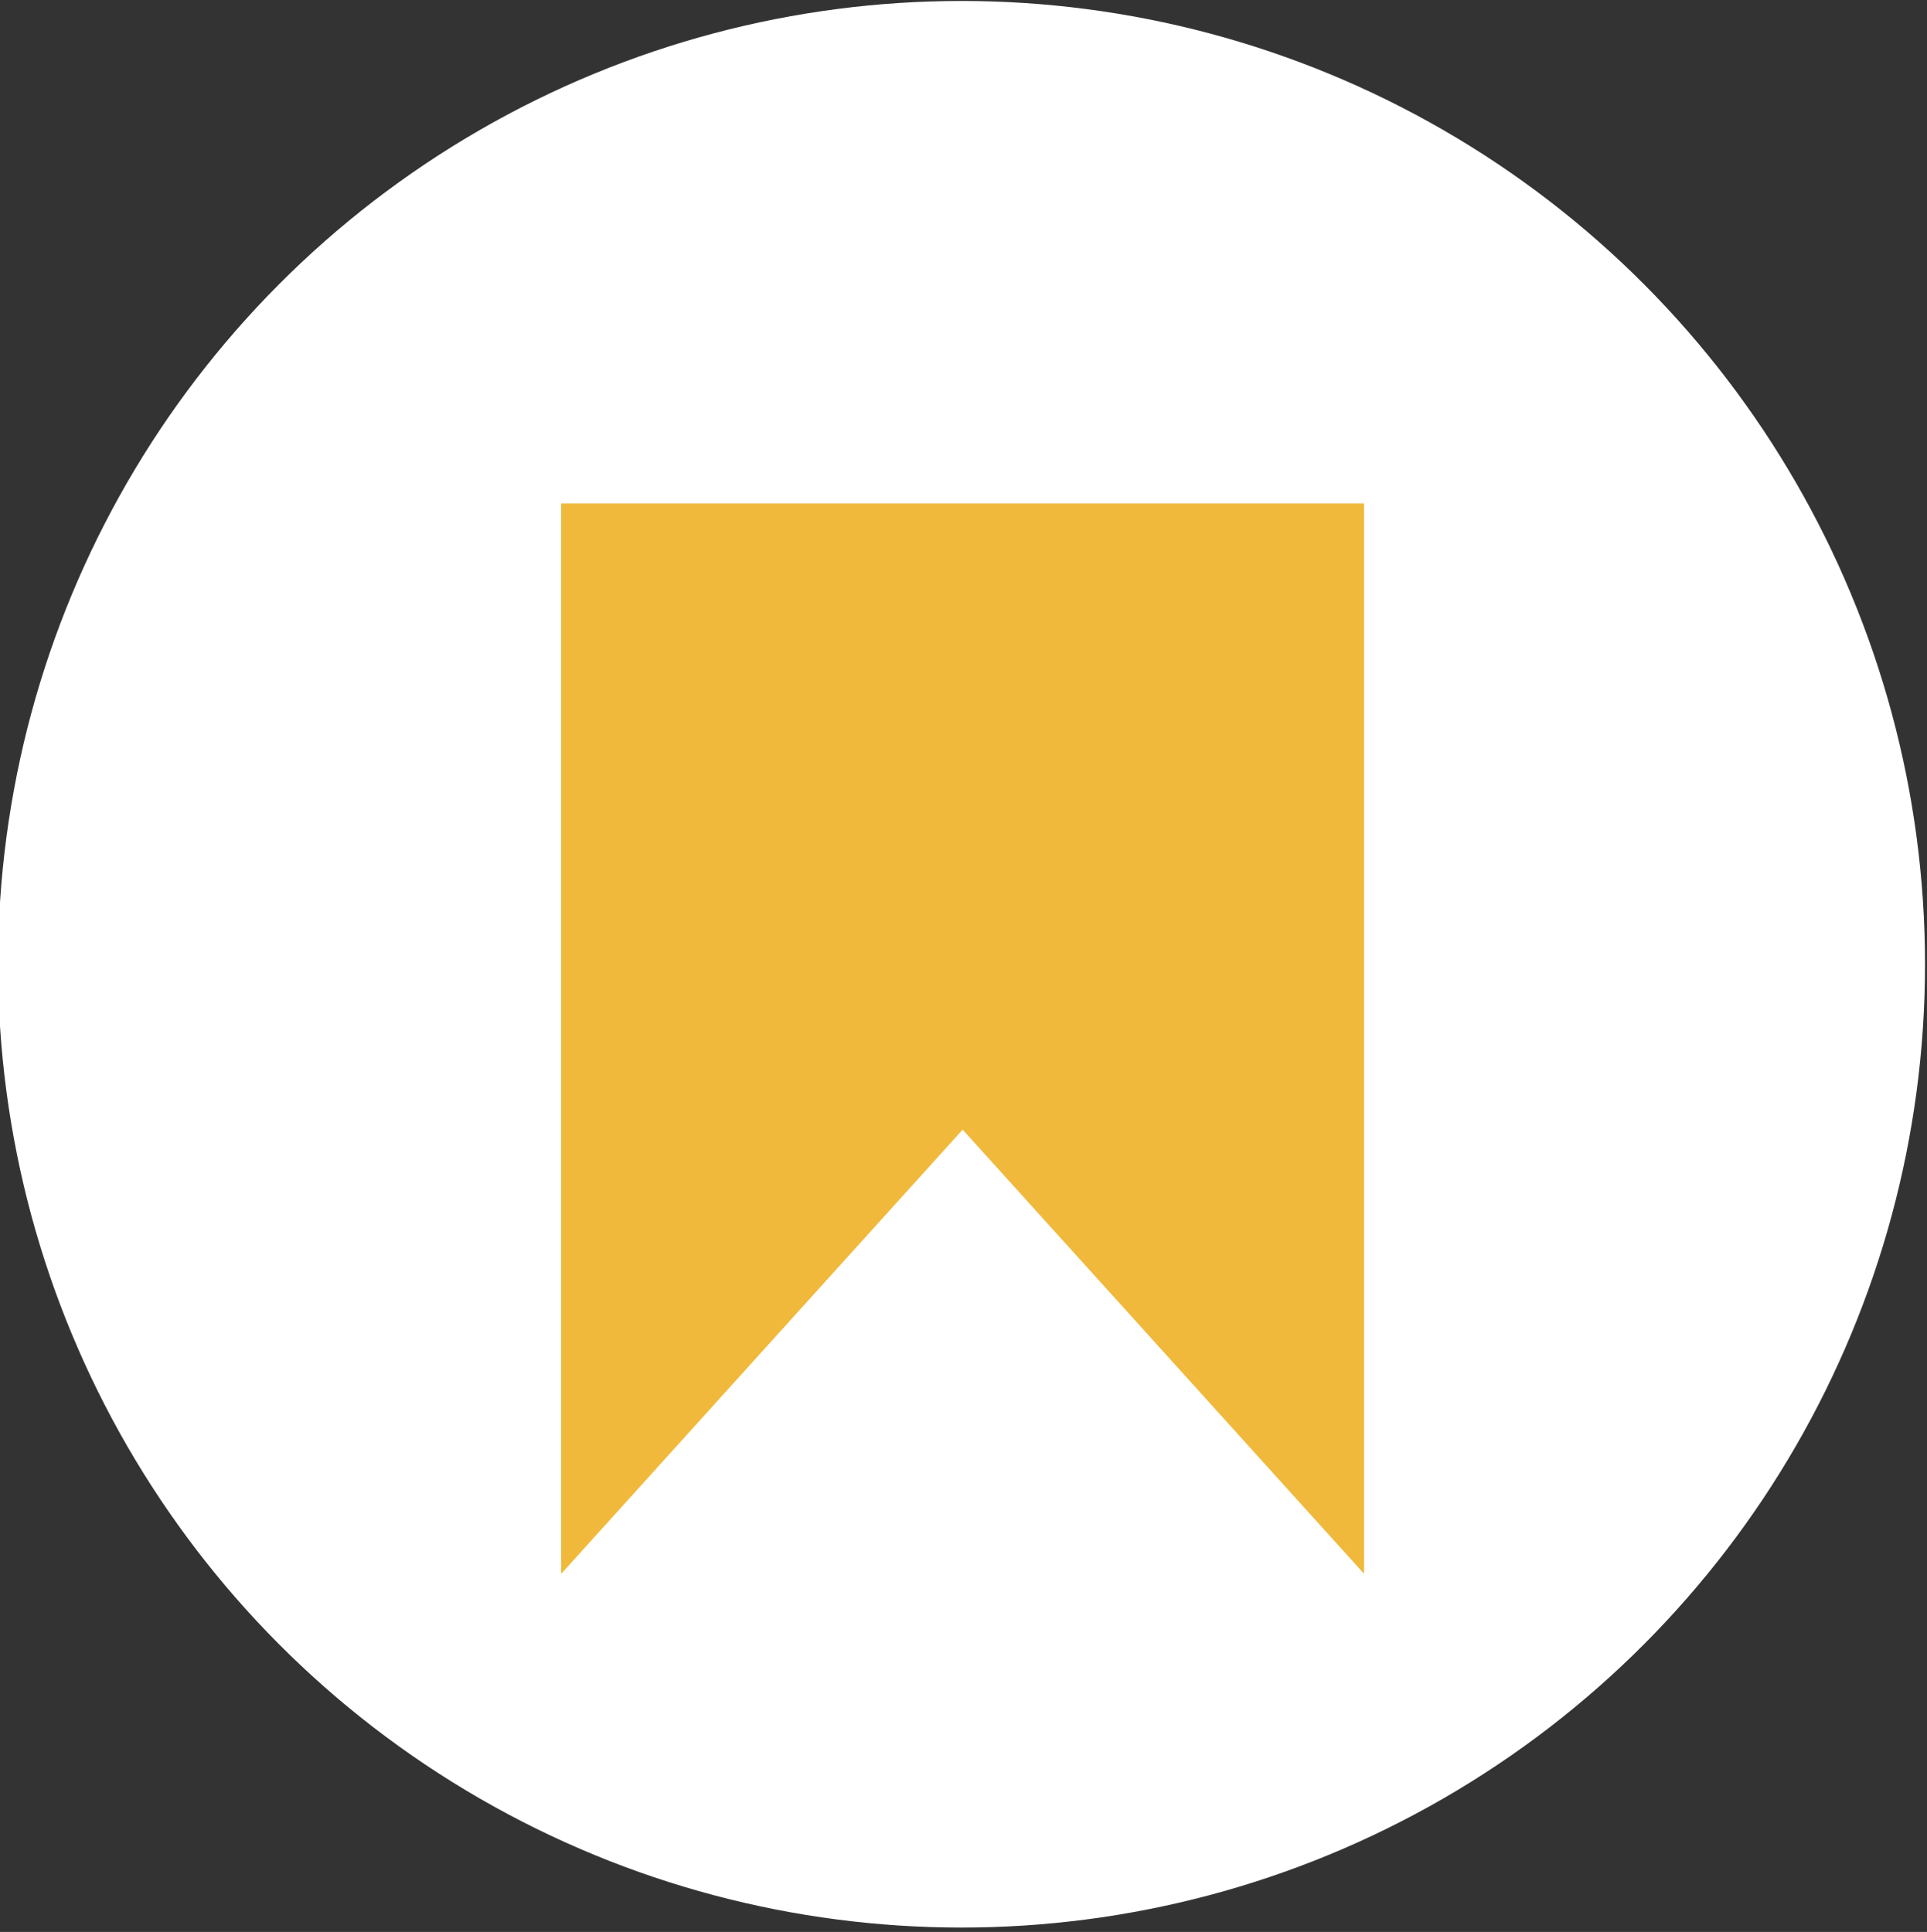 <?xml version="1.0" encoding="utf-8"?>
<!-- Generator: Adobe Illustrator 26.2.1, SVG Export Plug-In . SVG Version: 6.00 Build 0)  -->
<svg version="1.1" id="Ebene_1" xmlns="http://www.w3.org/2000/svg" xmlns:xlink="http://www.w3.org/1999/xlink" x="0px" y="0px"
	 viewBox="0 0 36 36.1" style="enable-background:new 0 0 36 36.1;" xml:space="preserve">
<rect x="0" y="0" width="36" height="36.1" fill="#333333" stroke="none"/>
<style type="text/css">
	.st0{fill:#FFFFFF;}
	.st1{fill:#F0B93B;}
</style>
<g id="Gruppe_1524" transform="translate(206.863 -6.582)">
	<circle id="Ellipse_341-2" class="st0" cx="-188.9" cy="24.6" r="18"/>
</g>
<g id="Gruppe_1526" transform="translate(243.384 784.808)">
	<polygon class="st1" points="-217.9,-775.4 -217.9,-755.4 -225.4,-763.7 -232.9,-755.4 -232.9,-775.4 	"/>
</g>
</svg>
